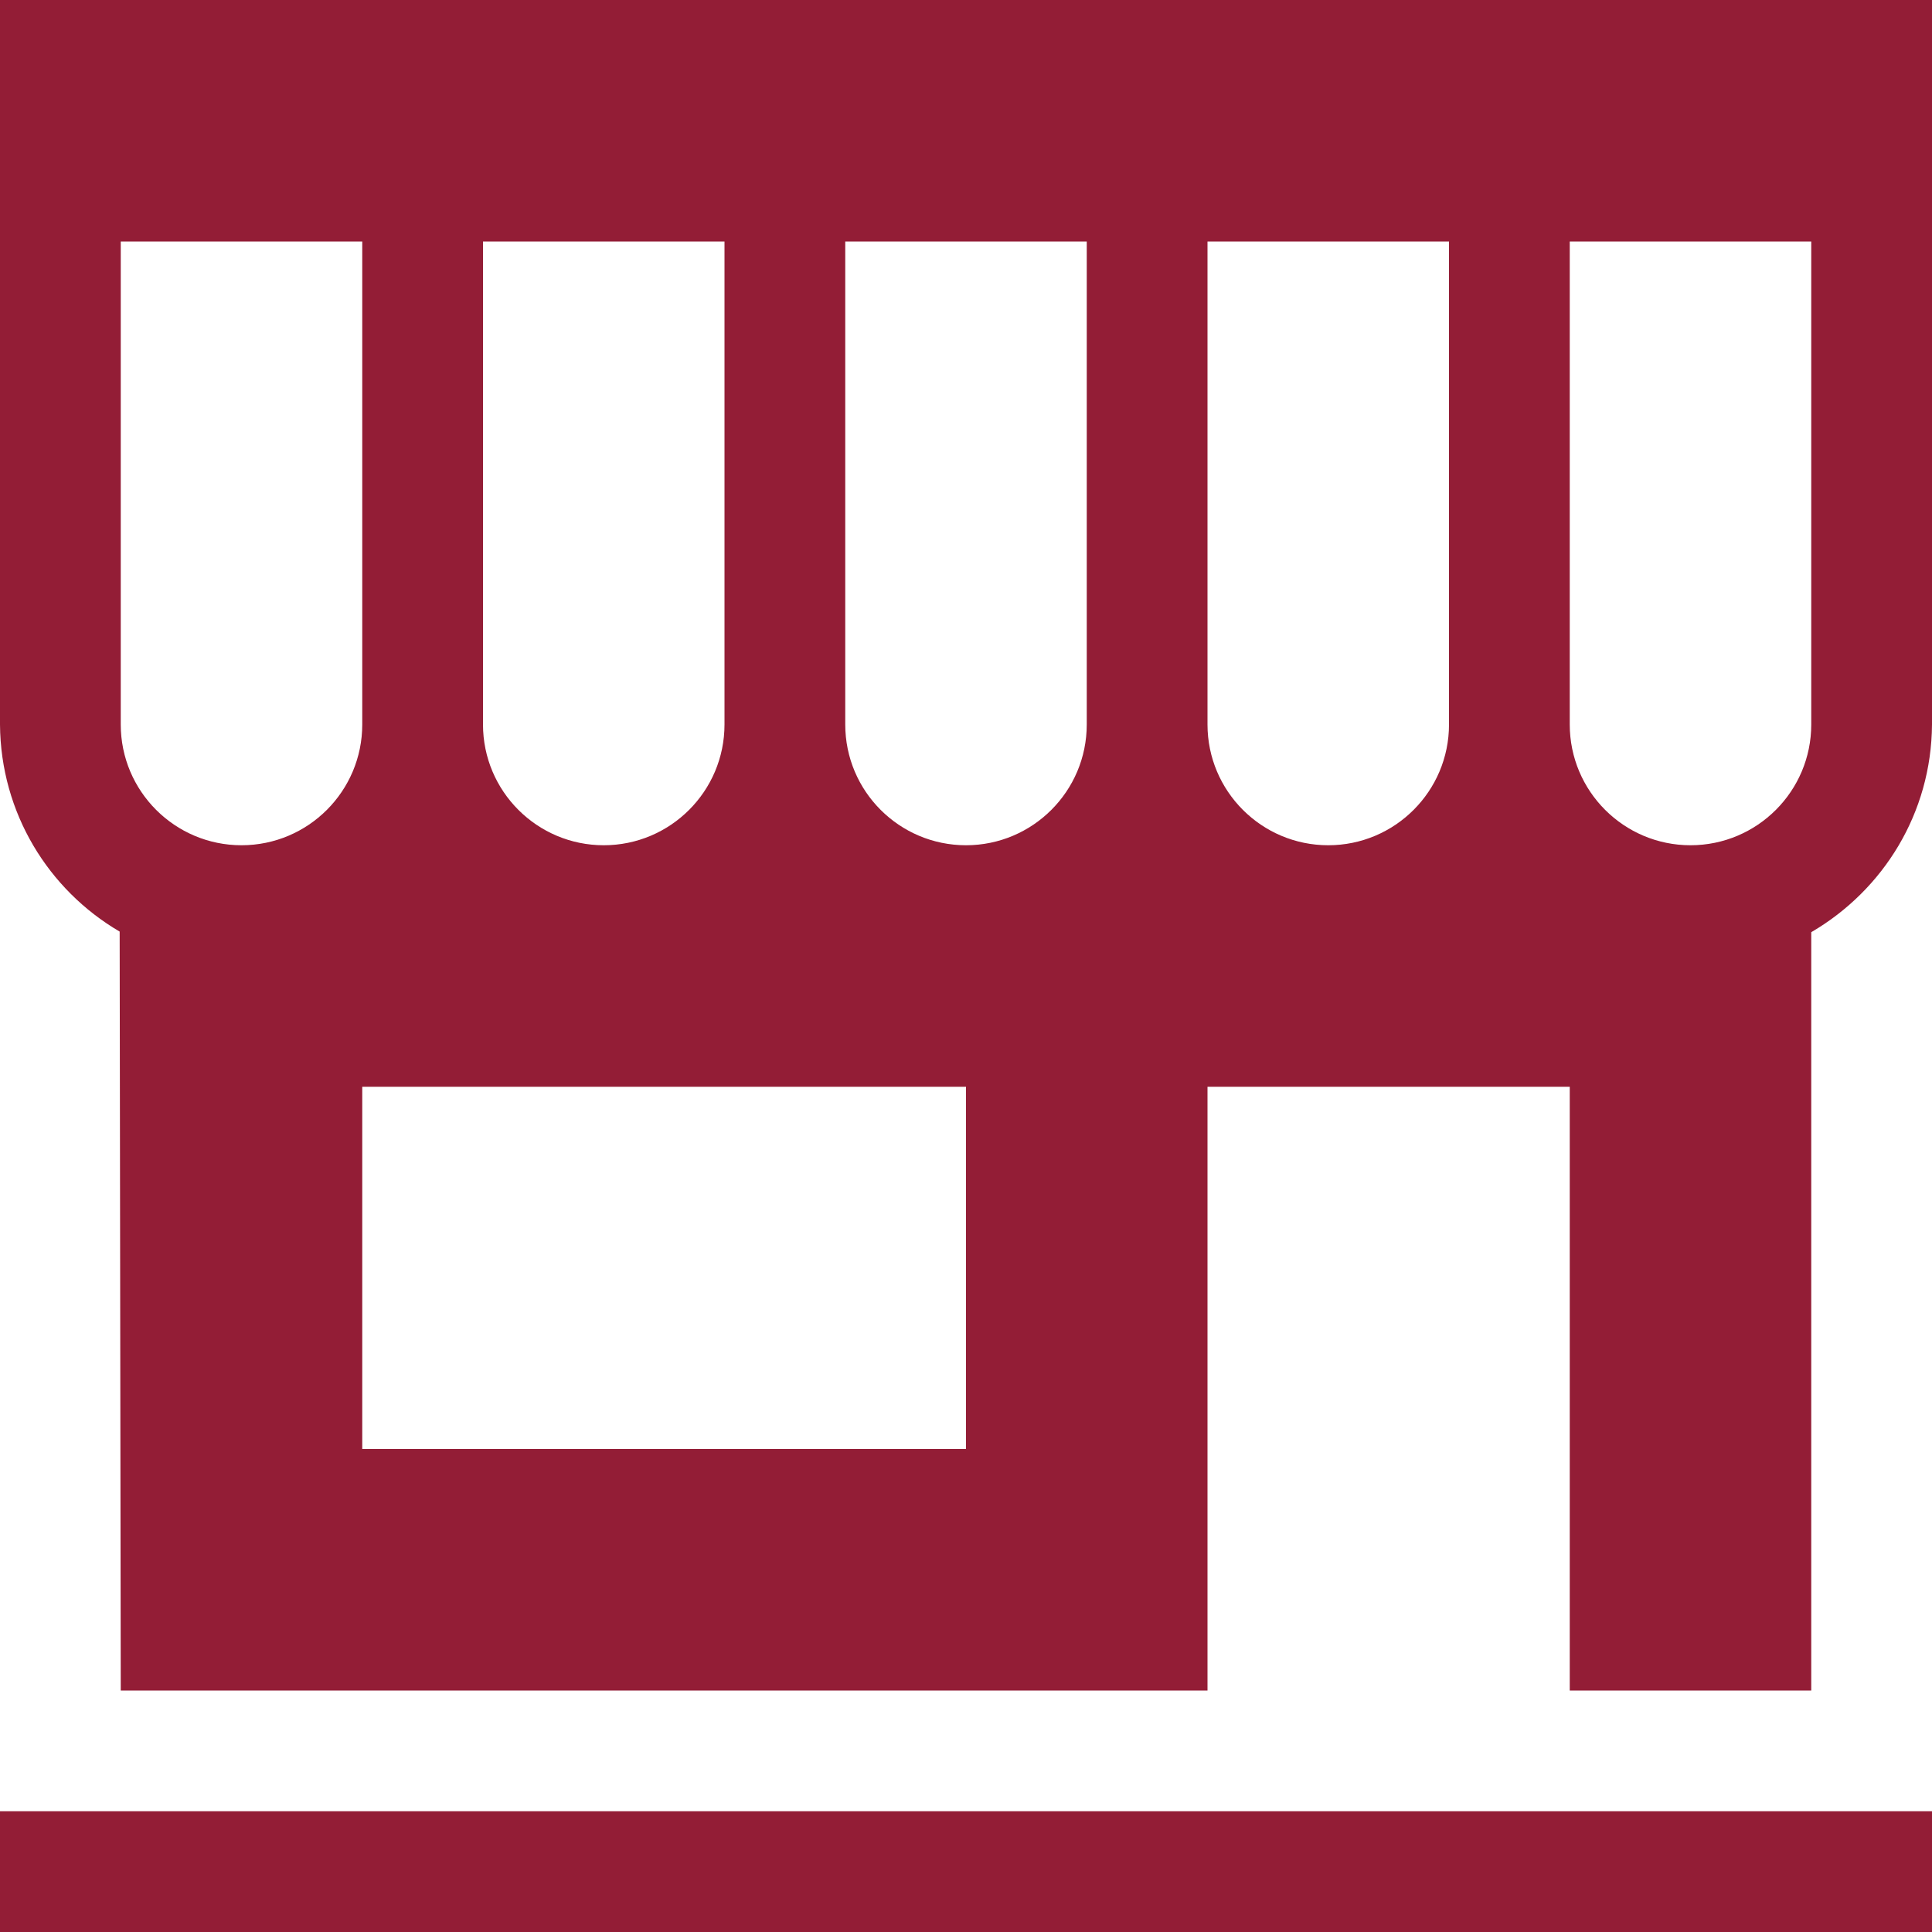 <svg width="16" height="16" viewBox="0 0 16 16" fill="none" xmlns="http://www.w3.org/2000/svg">
<g clip-path="url(#clip0_814_583)">
<path d="M0 15H16V16H0V15Z" fill="#931D36"/>
<path d="M0 0V6C0.005 6.732 0.401 7.37 0.991 7.715L1 14H10V9H13V14H15V7.72C15.599 7.37 15.995 6.732 16 6.001V0L0 0ZM4 2H6V6C6 6.552 5.552 7 5 7C4.448 7 4 6.552 4 6V2ZM2 7C1.448 7 1 6.552 1 6V2H3V6C3 6.552 2.552 7 2 7ZM8 12H3V9H8V12ZM9 6C9 6.552 8.552 7 8 7C7.448 7 7 6.552 7 6V2H9V6ZM12 6C12 6.552 11.552 7 11 7C10.448 7 10 6.552 10 6V2H12V6ZM15 6C15 6.552 14.552 7 14 7C13.448 7 13 6.552 13 6V2H15V6Z" fill="#931D36"/>
</g>
<defs>
<clipPath id="clip0_814_583">
<rect width="16" height="16" fill="white"/>
</clipPath>
</defs>
</svg>
